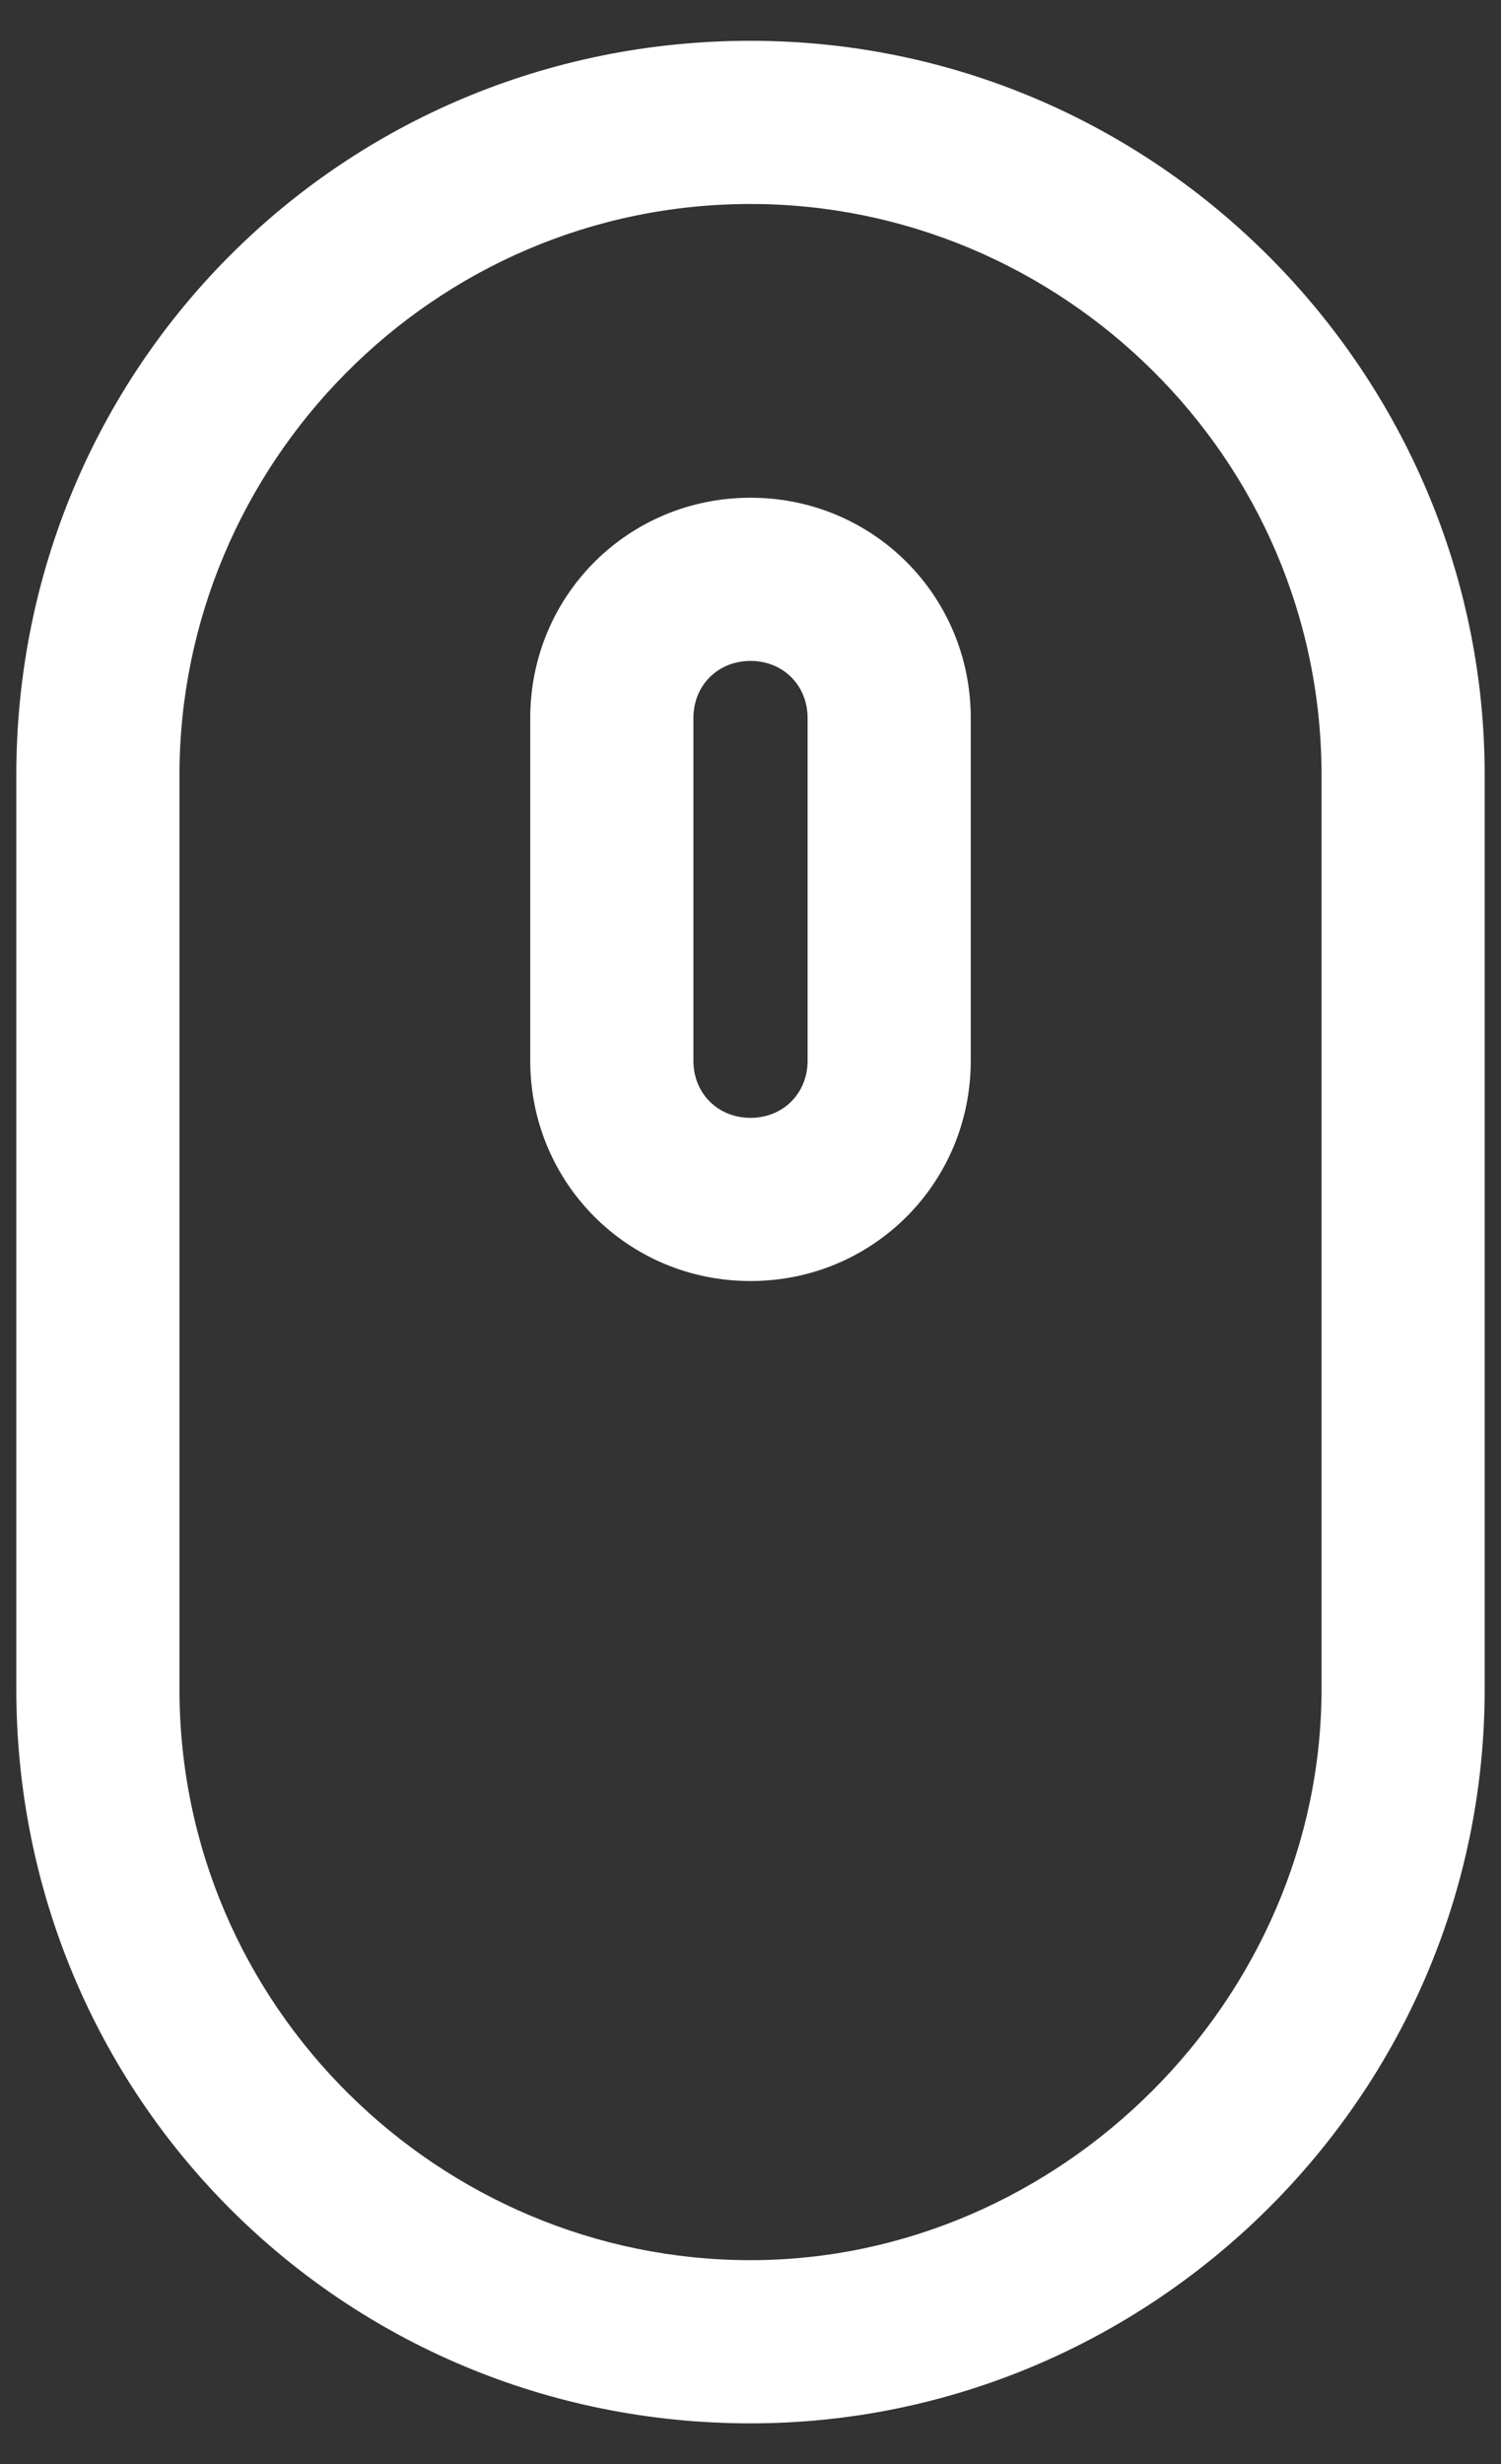 <svg xmlns="http://www.w3.org/2000/svg" id="Livello_1" viewBox="0 0 18.4 30.2"><rect x="0" y="0" width="18.4" height="30.2" fill="#333333" stroke="none"/><defs><style>      .st0 {        fill: none;      }      .st1 {        fill: #fff;      }    </style></defs><g id="Raggruppa_4"><g id="Rettangolo_10"><path class="st0" d="M9.2.8h0c4.8,0,8.7,3.9,8.7,8.7v11.2c0,4.8-3.9,8.7-8.7,8.7h0C4.4,29.4.5,25.5.5,20.7v-11.2C.5,4.7,4.4.8,9.2.8Z"></path><path class="st1" d="M9.2,29.7C4.2,29.7.2,25.7.2,20.7v-11.2C.2,4.5,4.2.5,9.2.5s9,4.1,9,9v11.2c0,5-4.1,9-9,9ZM9.2,2.5c-3.9,0-7,3.2-7,7v11.2c0,3.9,3.2,7,7,7s7-3.2,7-7v-11.2c0-3.9-3.2-7-7-7Z"></path></g><g id="Rettangolo_11"><path class="st0" d="M9.2,6.4h0c1.4,0,2.4,1.1,2.4,2.4v4.2c0,1.4-1.1,2.4-2.4,2.4h0c-1.4,0-2.4-1.1-2.4-2.4v-4.2c0-1.4,1.1-2.4,2.4-2.4Z"></path><path class="st1" d="M9.2,15.7c-1.5,0-2.7-1.2-2.7-2.7v-4.2c0-1.5,1.2-2.7,2.7-2.7s2.7,1.2,2.7,2.7v4.2c0,1.5-1.2,2.7-2.7,2.7ZM9.2,8.1c-.4,0-.7.3-.7.7v4.2c0,.4.3.7.7.7s.7-.3.7-.7v-4.2c0-.4-.3-.7-.7-.7Z"></path></g></g></svg>